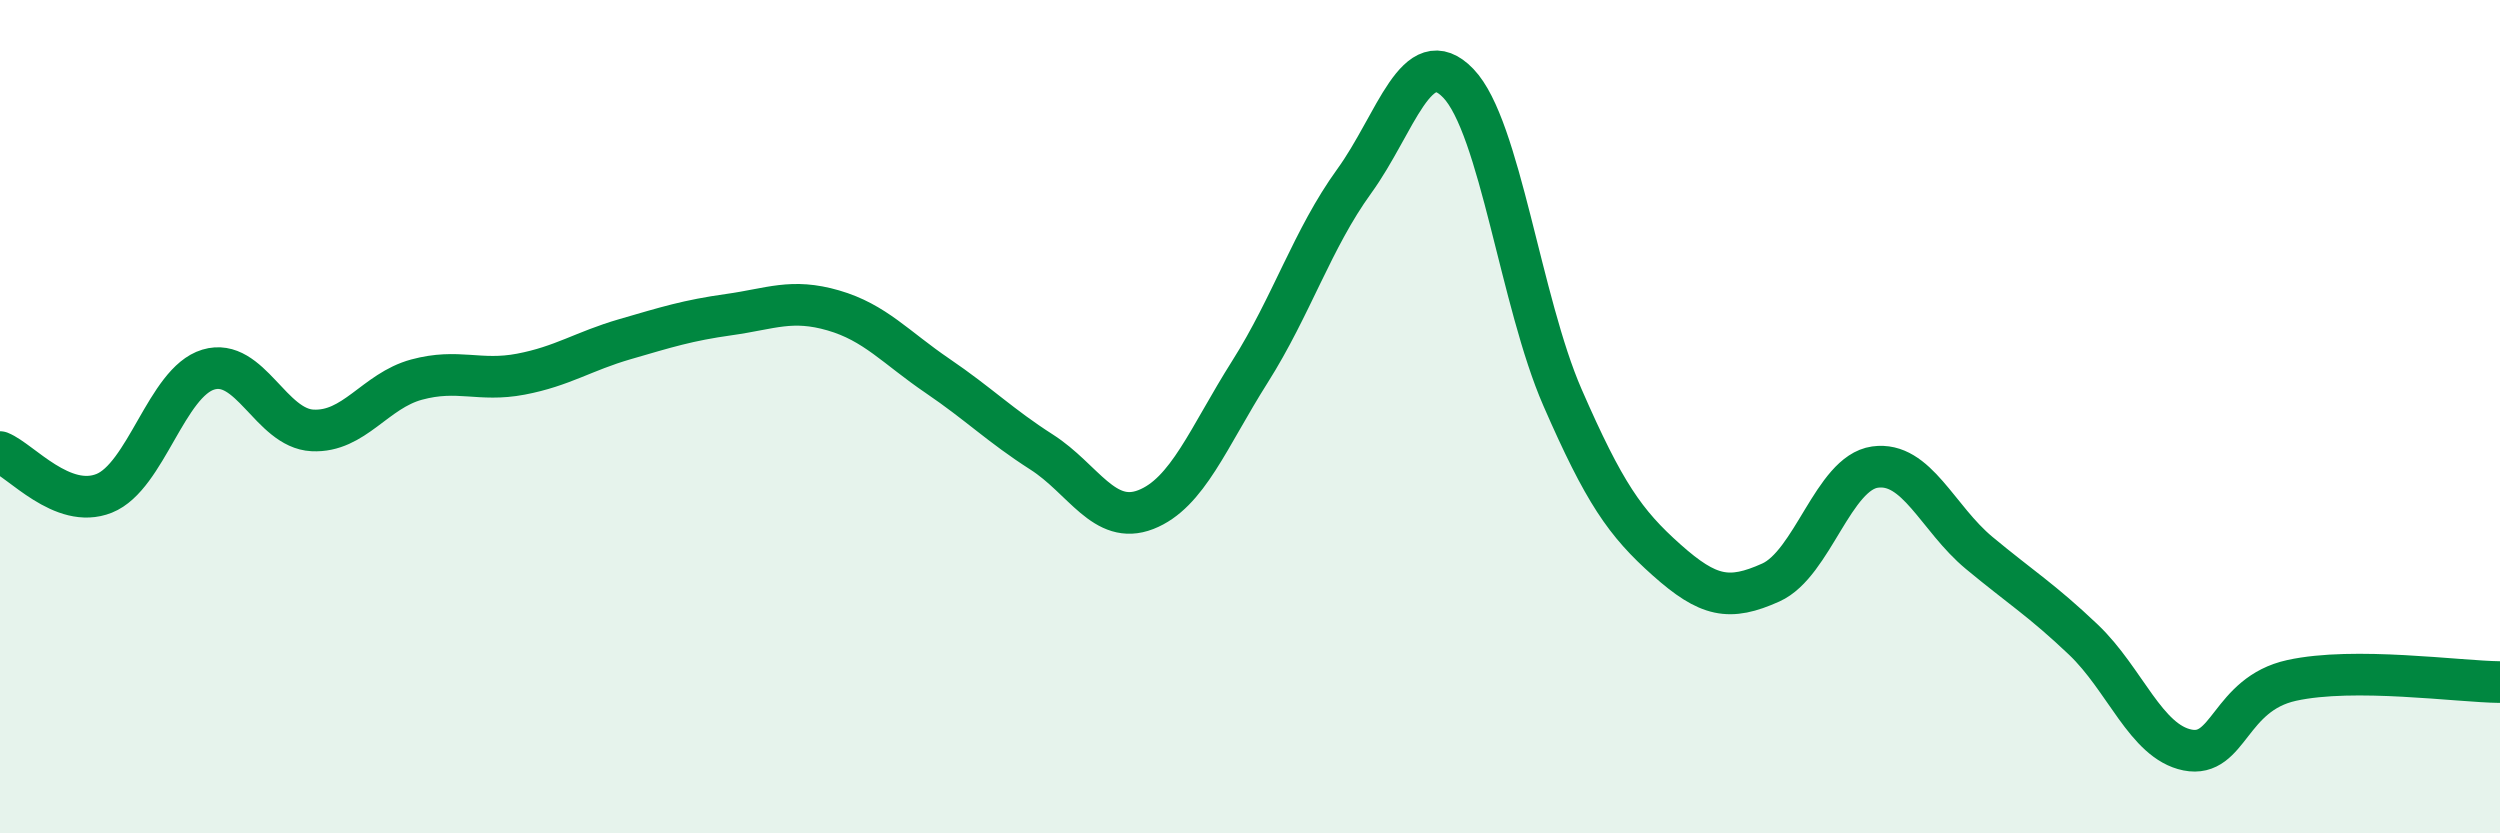 
    <svg width="60" height="20" viewBox="0 0 60 20" xmlns="http://www.w3.org/2000/svg">
      <path
        d="M 0,10.85 C 0.5,11.05 1.5,12.24 2.5,11.84 C 3.5,11.44 4,9.17 5,8.87 C 6,8.57 6.5,10.28 7.5,10.33 C 8.5,10.38 9,9.38 10,9.11 C 11,8.84 11.5,9.17 12.5,8.98 C 13.5,8.79 14,8.43 15,8.14 C 16,7.85 16.5,7.69 17.5,7.55 C 18.5,7.41 19,7.16 20,7.45 C 21,7.74 21.5,8.34 22.5,9.02 C 23.5,9.7 24,10.21 25,10.85 C 26,11.49 26.5,12.62 27.5,12.23 C 28.5,11.84 29,10.5 30,8.92 C 31,7.34 31.5,5.73 32.5,4.35 C 33.5,2.97 34,0.96 35,2 C 36,3.04 36.5,7.25 37.5,9.54 C 38.5,11.83 39,12.55 40,13.44 C 41,14.33 41.5,14.43 42.5,13.98 C 43.5,13.53 44,11.35 45,11.21 C 46,11.07 46.5,12.44 47.5,13.27 C 48.5,14.1 49,14.4 50,15.35 C 51,16.3 51.5,17.8 52.5,18 C 53.5,18.2 53.5,16.66 55,16.33 C 56.5,16 59,16.36 60,16.37L60 20L0 20Z"
        fill="#008740"
        opacity="0.1"
        stroke-linecap="round"
        stroke-linejoin="round"
      />
      <path
        d="M 0,10.85 C 0.5,11.05 1.5,12.24 2.5,11.84 C 3.5,11.44 4,9.17 5,8.87 C 6,8.57 6.5,10.28 7.5,10.33 C 8.5,10.38 9,9.38 10,9.11 C 11,8.84 11.5,9.17 12.5,8.98 C 13.5,8.79 14,8.43 15,8.14 C 16,7.85 16.5,7.69 17.5,7.55 C 18.5,7.41 19,7.16 20,7.45 C 21,7.74 21.5,8.34 22.5,9.02 C 23.5,9.7 24,10.21 25,10.85 C 26,11.49 26.5,12.62 27.5,12.23 C 28.5,11.84 29,10.5 30,8.92 C 31,7.34 31.5,5.73 32.5,4.35 C 33.5,2.97 34,0.96 35,2 C 36,3.04 36.5,7.25 37.5,9.54 C 38.5,11.83 39,12.55 40,13.44 C 41,14.33 41.5,14.43 42.5,13.98 C 43.5,13.53 44,11.35 45,11.21 C 46,11.07 46.5,12.44 47.5,13.27 C 48.5,14.1 49,14.4 50,15.35 C 51,16.3 51.5,17.8 52.5,18 C 53.5,18.2 53.5,16.66 55,16.33 C 56.5,16 59,16.36 60,16.37"
        stroke="#008740"
        stroke-width="1"
        fill="none"
        stroke-linecap="round"
        stroke-linejoin="round"
      />
    </svg>
  